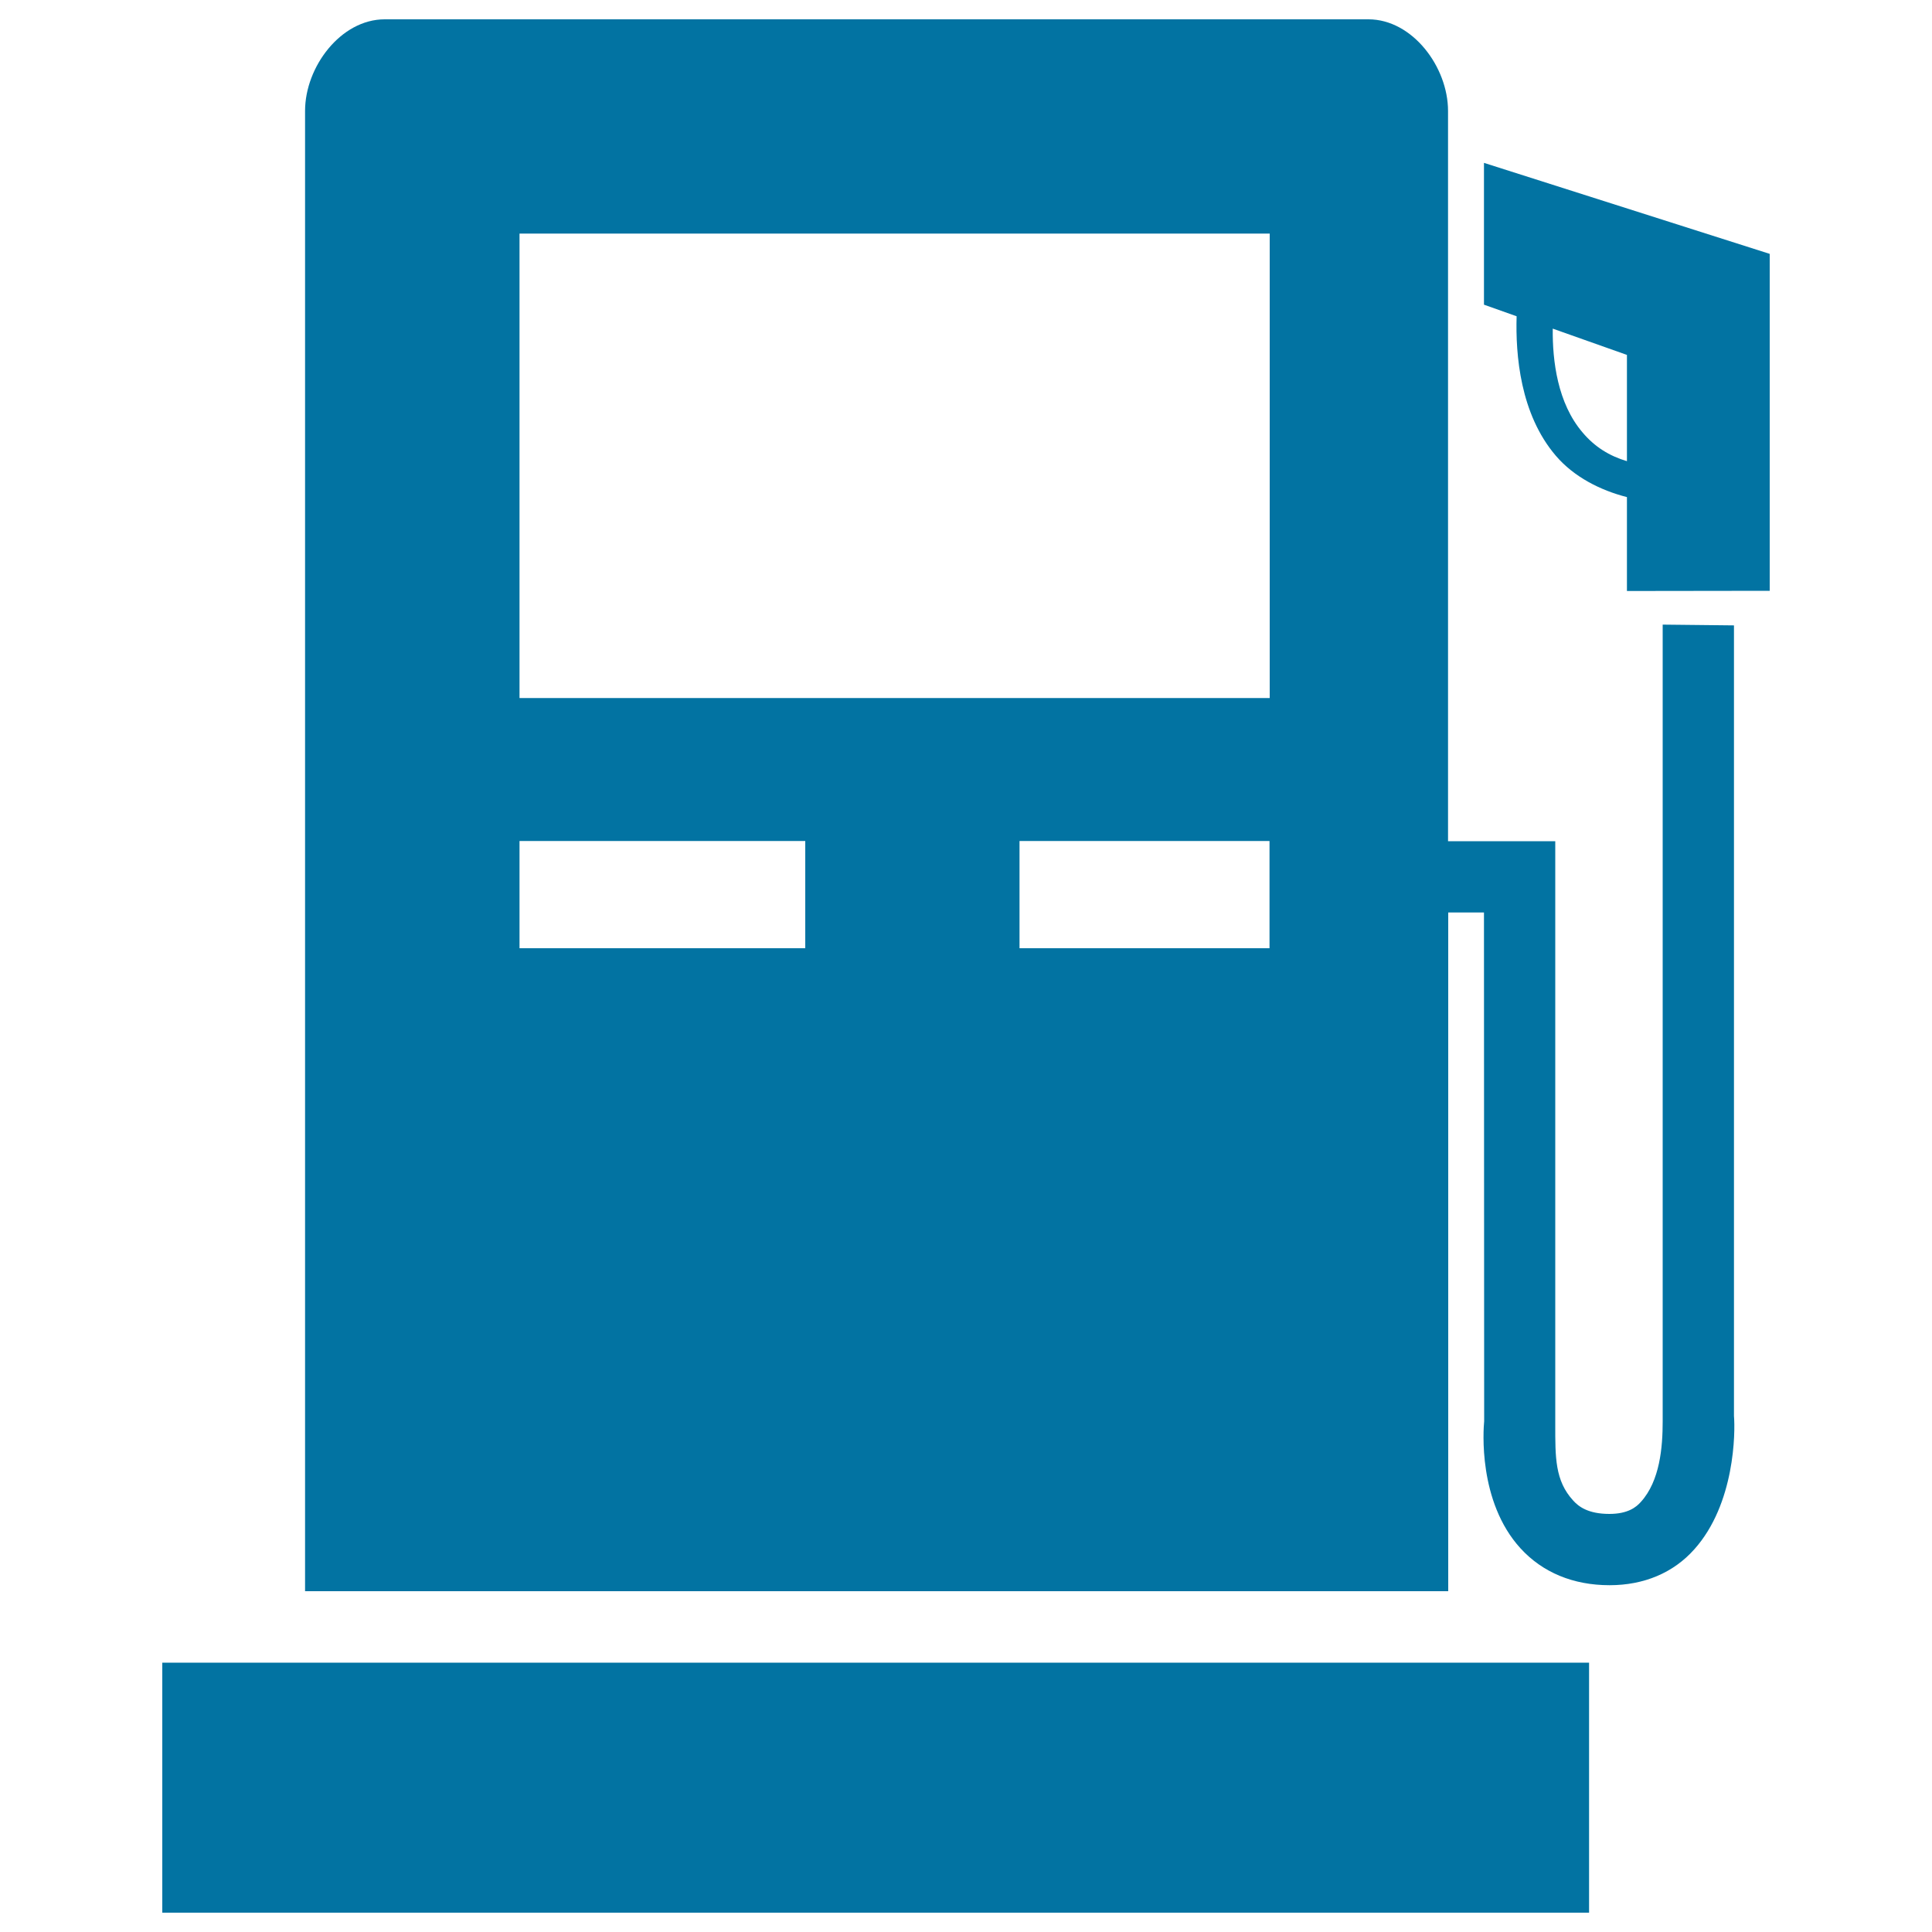 <svg xmlns="http://www.w3.org/2000/svg" viewBox="0 0 1000 1000" style="fill:#0273a2">
<title>Fuel Oil Bomb Service SVG icon</title>
<g><g><rect x="84" y="860.6" width="738.5" height="129.4"/><path d="M157.9,57.4v766.2h591.7V472.3h18.5l0.1,263.3c-0.4,4.2-3.3,41.6,18.8,65.8c11.4,12.5,27.3,19.1,46.1,19.1c17.8,0,33-6.4,43.8-18.5c21.2-23.6,21.3-60.9,20.6-69.1V323.7l-36.9-0.4v412.4c0,13.3-1.4,30.8-11.3,41.7c-2.4,2.7-6.7,6.2-16.3,6.2c-11.1,0-16-3.9-18.7-6.9c-9.5-10.3-9.3-22.5-9.3-39.3v-302h-55.5V57.4c0-22.7-18.4-47.4-41.2-47.4H199.1C176.4,10,157.9,34.6,157.9,57.4z M657.2,490.8H527.7v-55.5h129.4V490.8z M268.9,120.9h388.3v240.4H268.9V120.9z M268.9,435.3h147.9v55.5H268.9V435.3z"/><path d="M916,305.8V131.4L768.1,84.3v73.4l16.9,6c-0.6,19.9,1.8,50.6,20.3,72.2c9.4,11,23.1,17.9,36.8,21.4v48.6L916,305.8L916,305.8z M819.1,223.8c-12.9-15.1-15.6-37-15.4-53.7l38.4,13.6v55C833,236,825.4,231.3,819.1,223.8z"/></g></g>
</svg>